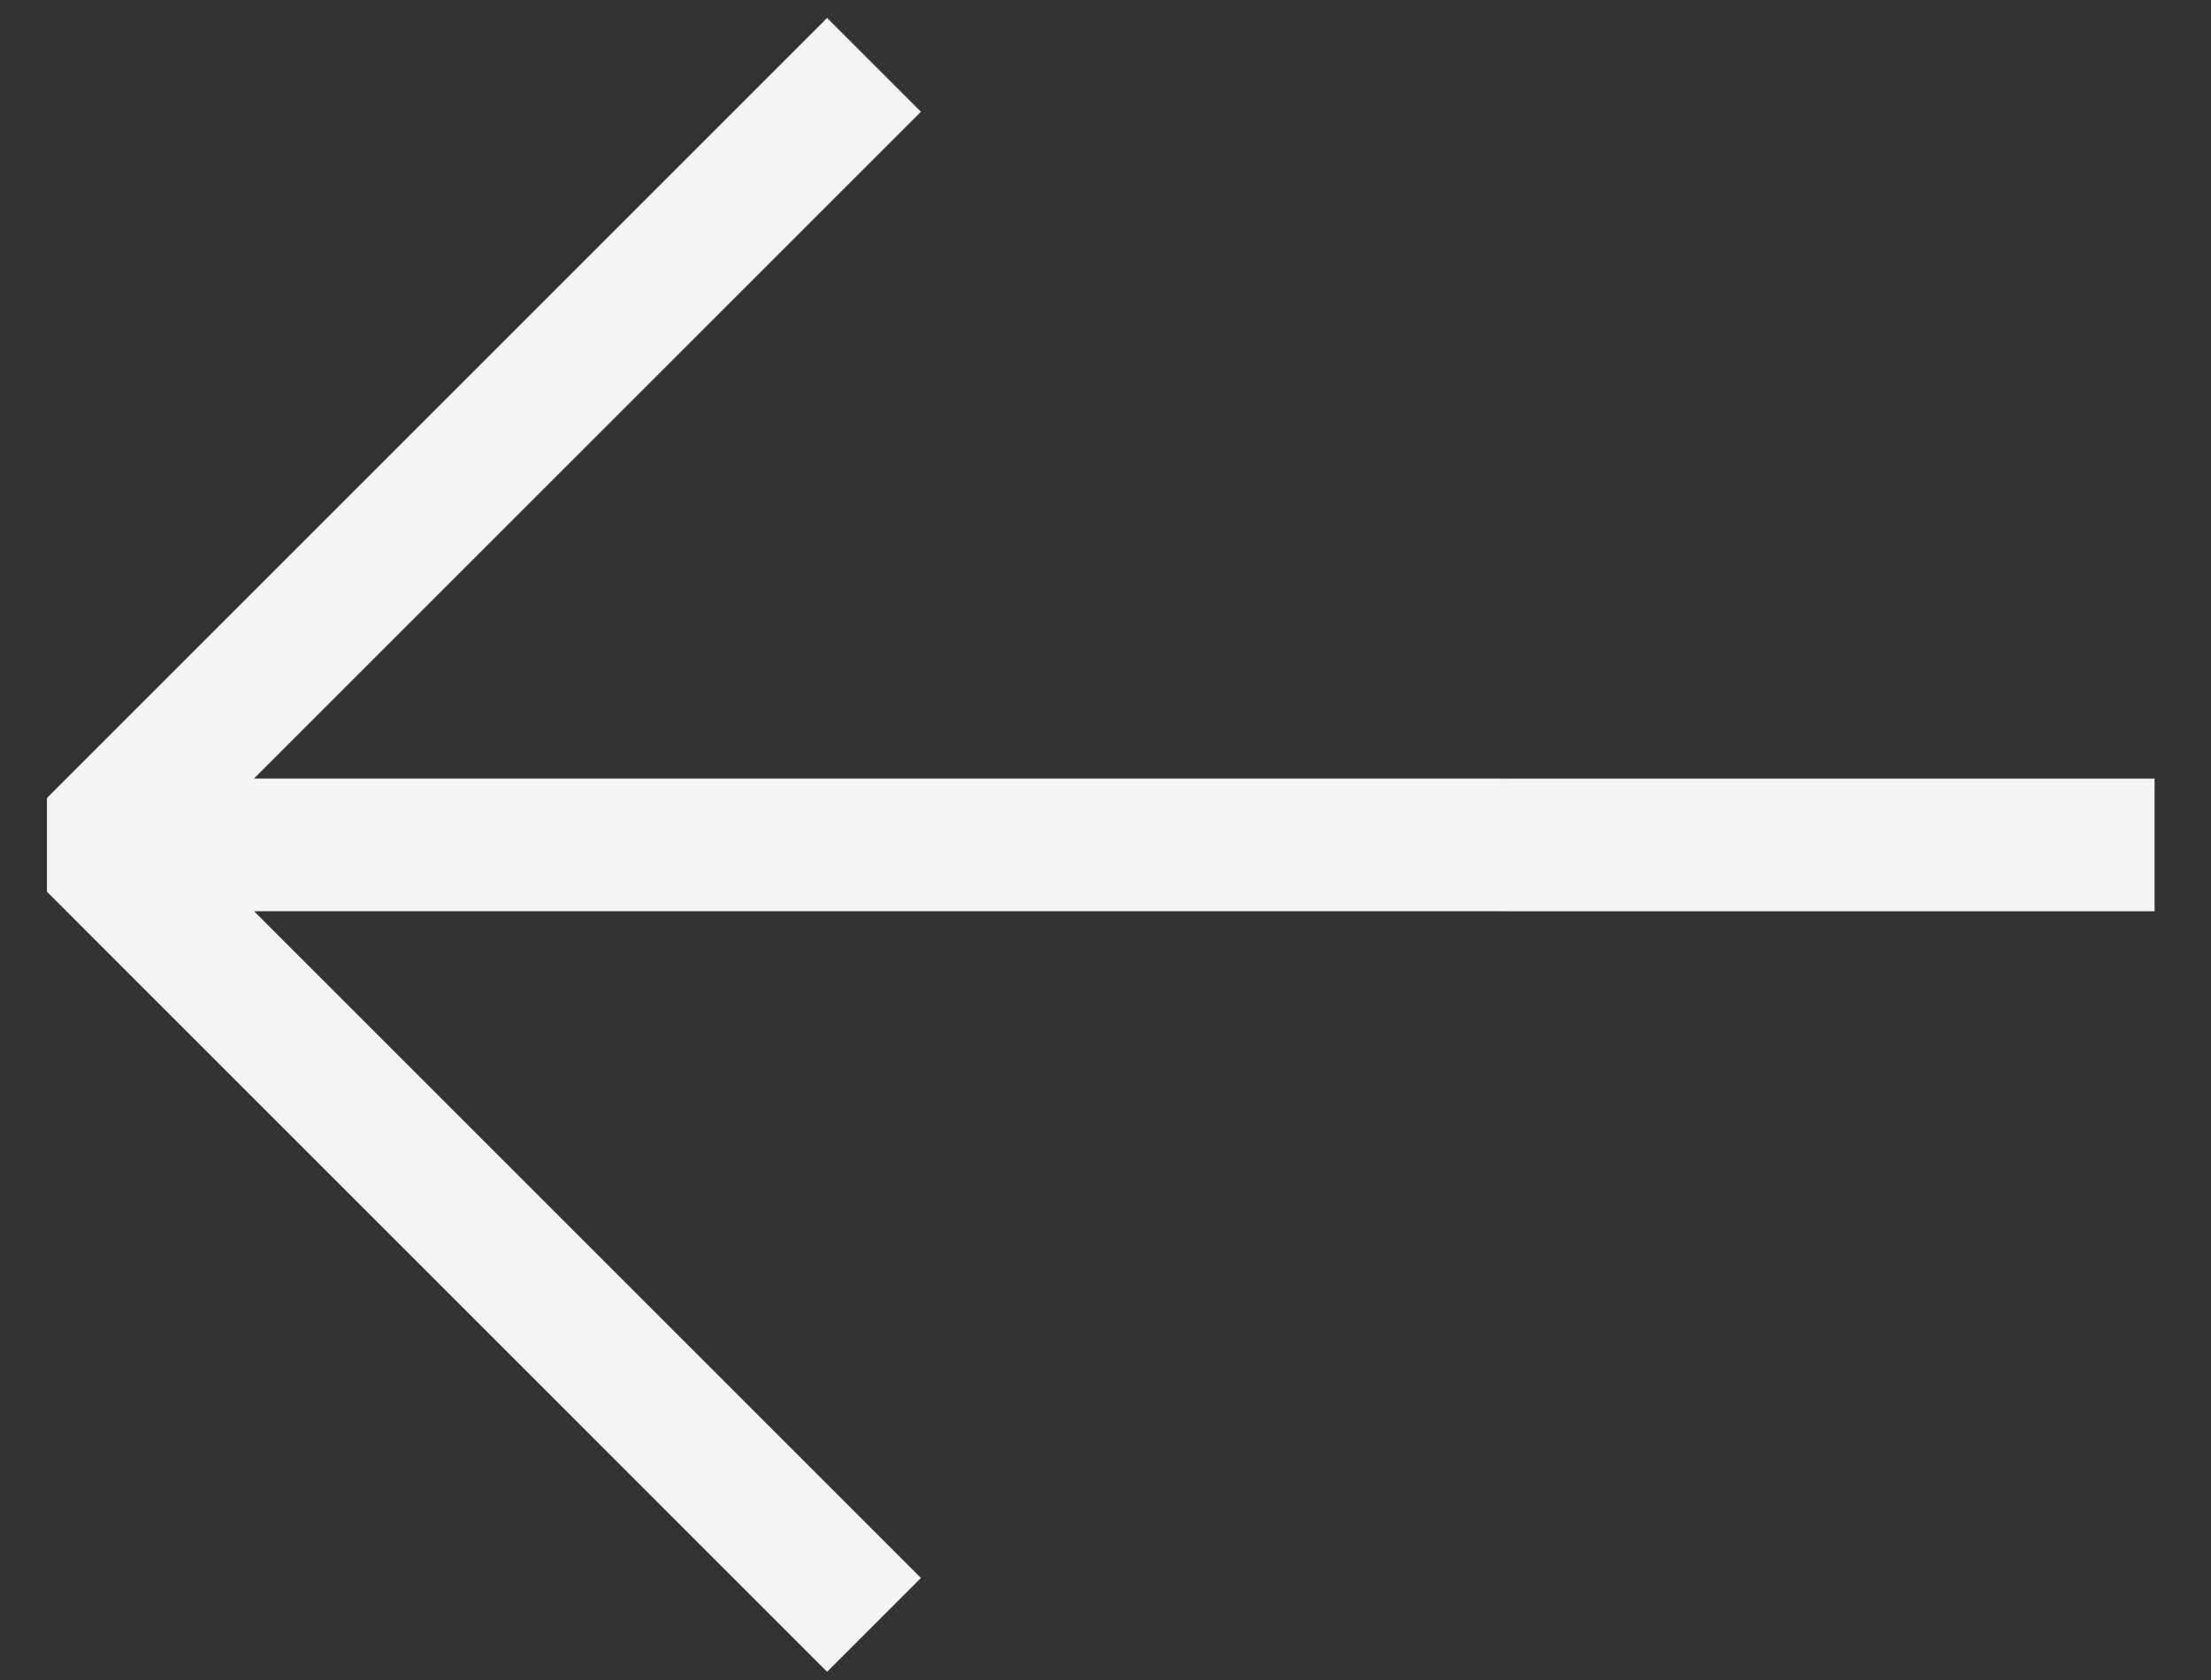 <svg width="25" height="19" viewBox="0 0 25 19" fill="none" xmlns="http://www.w3.org/2000/svg">
<rect x="0" y="0" width="25" height="19" fill="#333333" stroke="none"/>
<path fill-rule="evenodd" clip-rule="evenodd" d="M2.872 10.305L10.413 17.846L9.352 18.907L0.531 10.085L0.531 9.025L9.352 0.203L10.413 1.264L2.871 8.805L24.362 8.806L24.362 10.306L2.872 10.305Z" fill="#F5F5F4"/>
</svg>
